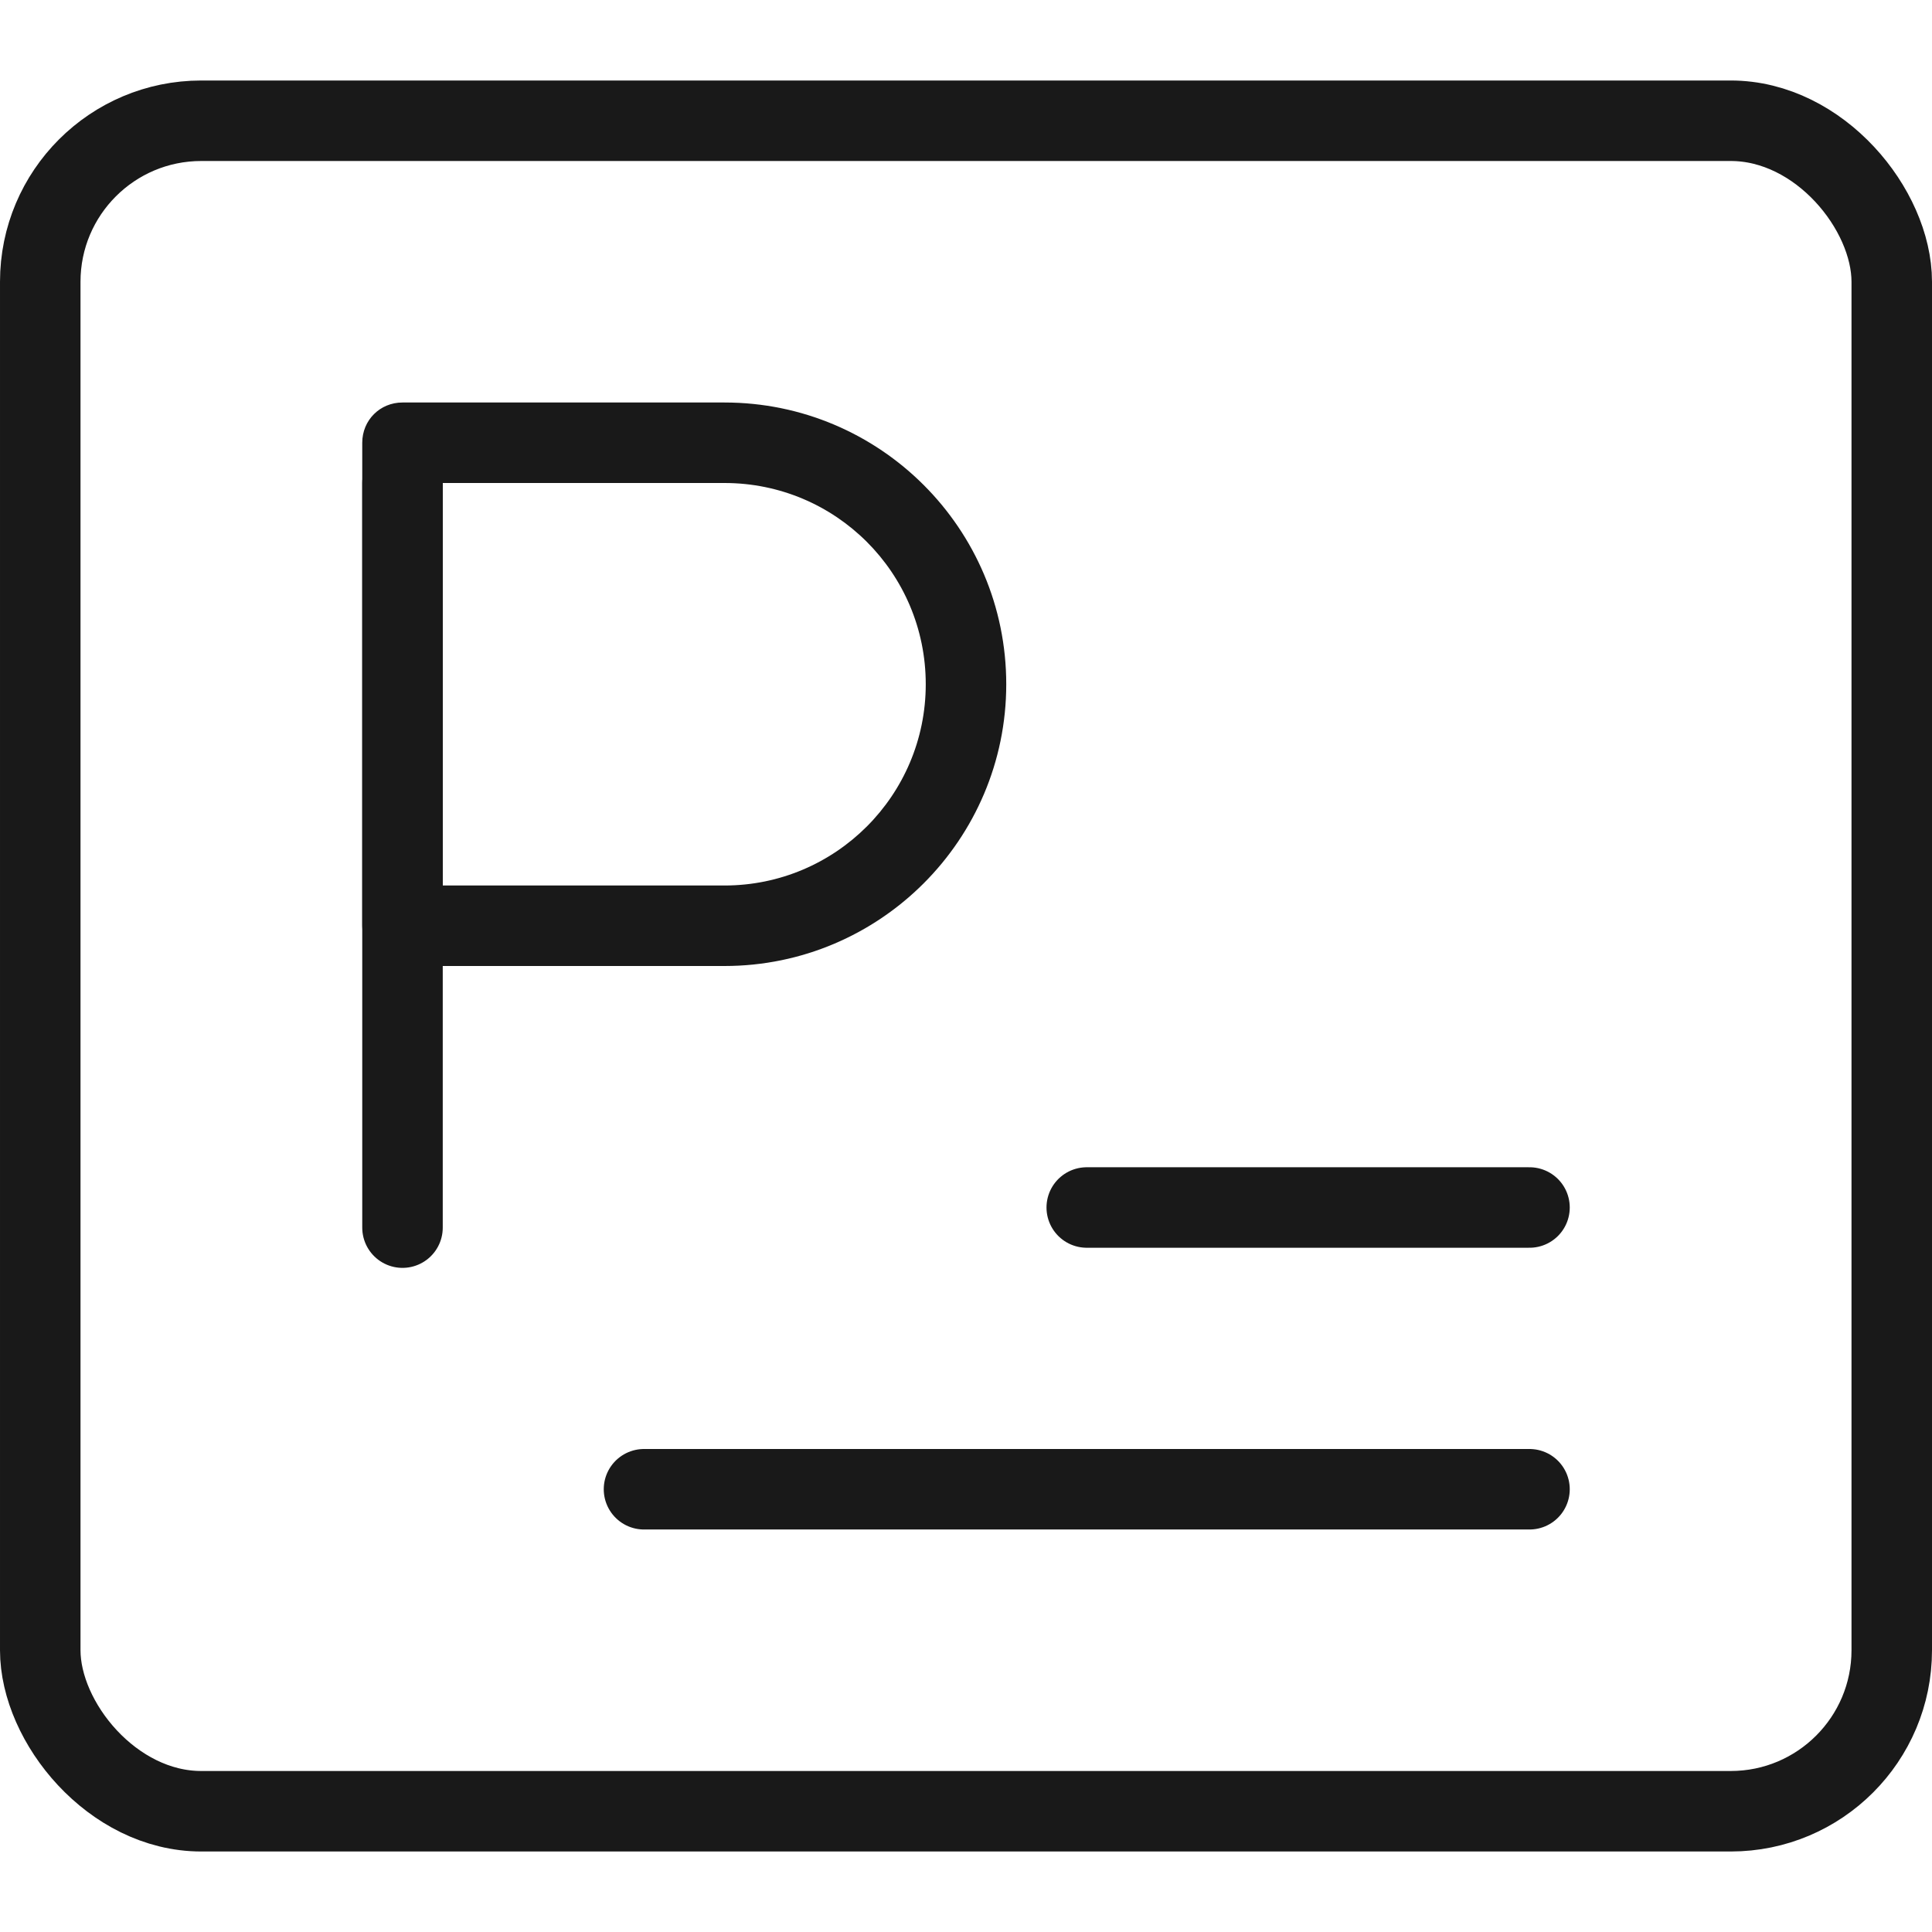 <svg width="48" height="48" viewBox="0 0 48 48" fill="none" xmlns="http://www.w3.org/2000/svg" xmlns:xlink="http://www.w3.org/1999/xlink">
	<desc>
			Created with Pixso.
	</desc>
	<defs/>
	<g opacity="0">
		<rect id="矩形 356" width="48" height="48" fill="#C4C4C4" fill-opacity="1"/>
	</g>
	<rect id="矩形 354" y="2" rx="4" width="48" height="44" fill="#C4C4C4" fill-opacity="0"/>
	<rect id="矩形 354" x="1" y="3" rx="4" width="46" height="42" stroke="#191919" stroke-opacity="1" stroke-width="2"/>
	<path id="矩形 355" d="M10 10L18 10C21.86 10 25 13.13 25 17C25 20.86 21.86 24 18 24L10 24C9.44 24 9 23.55 9 23L9 11C9 10.44 9.44 10 10 10Z" fill="#C4C4C4" fill-opacity="0" fill-rule="evenodd"/>
	<path id="矩形 355" d="M18 10C21.86 10 25 13.13 25 17C25 20.86 21.86 24 18 24L10 24C9.44 24 9 23.55 9 23L9 11C9 10.44 9.44 10 10 10L18 10ZM18 12C20.76 12 23 14.23 23 17C23 19.76 20.76 22 18 22L11 22L11 12L18 12Z" fill="#191919" fill-opacity="1" fill-rule="evenodd"/>
	<path id="矢量 168" d="M10 12L10 30.5" stroke="#191919" stroke-opacity="1" stroke-width="2" stroke-linecap="round"/>
	<path id="矢量 164" d="M16 37L38 37" stroke="#191919" stroke-opacity="1" stroke-width="2" stroke-linecap="round"/>
	<path id="矢量 169" d="M27 30L38 30" stroke="#191919" stroke-opacity="1" stroke-width="2" stroke-linecap="round"/>
</svg>

